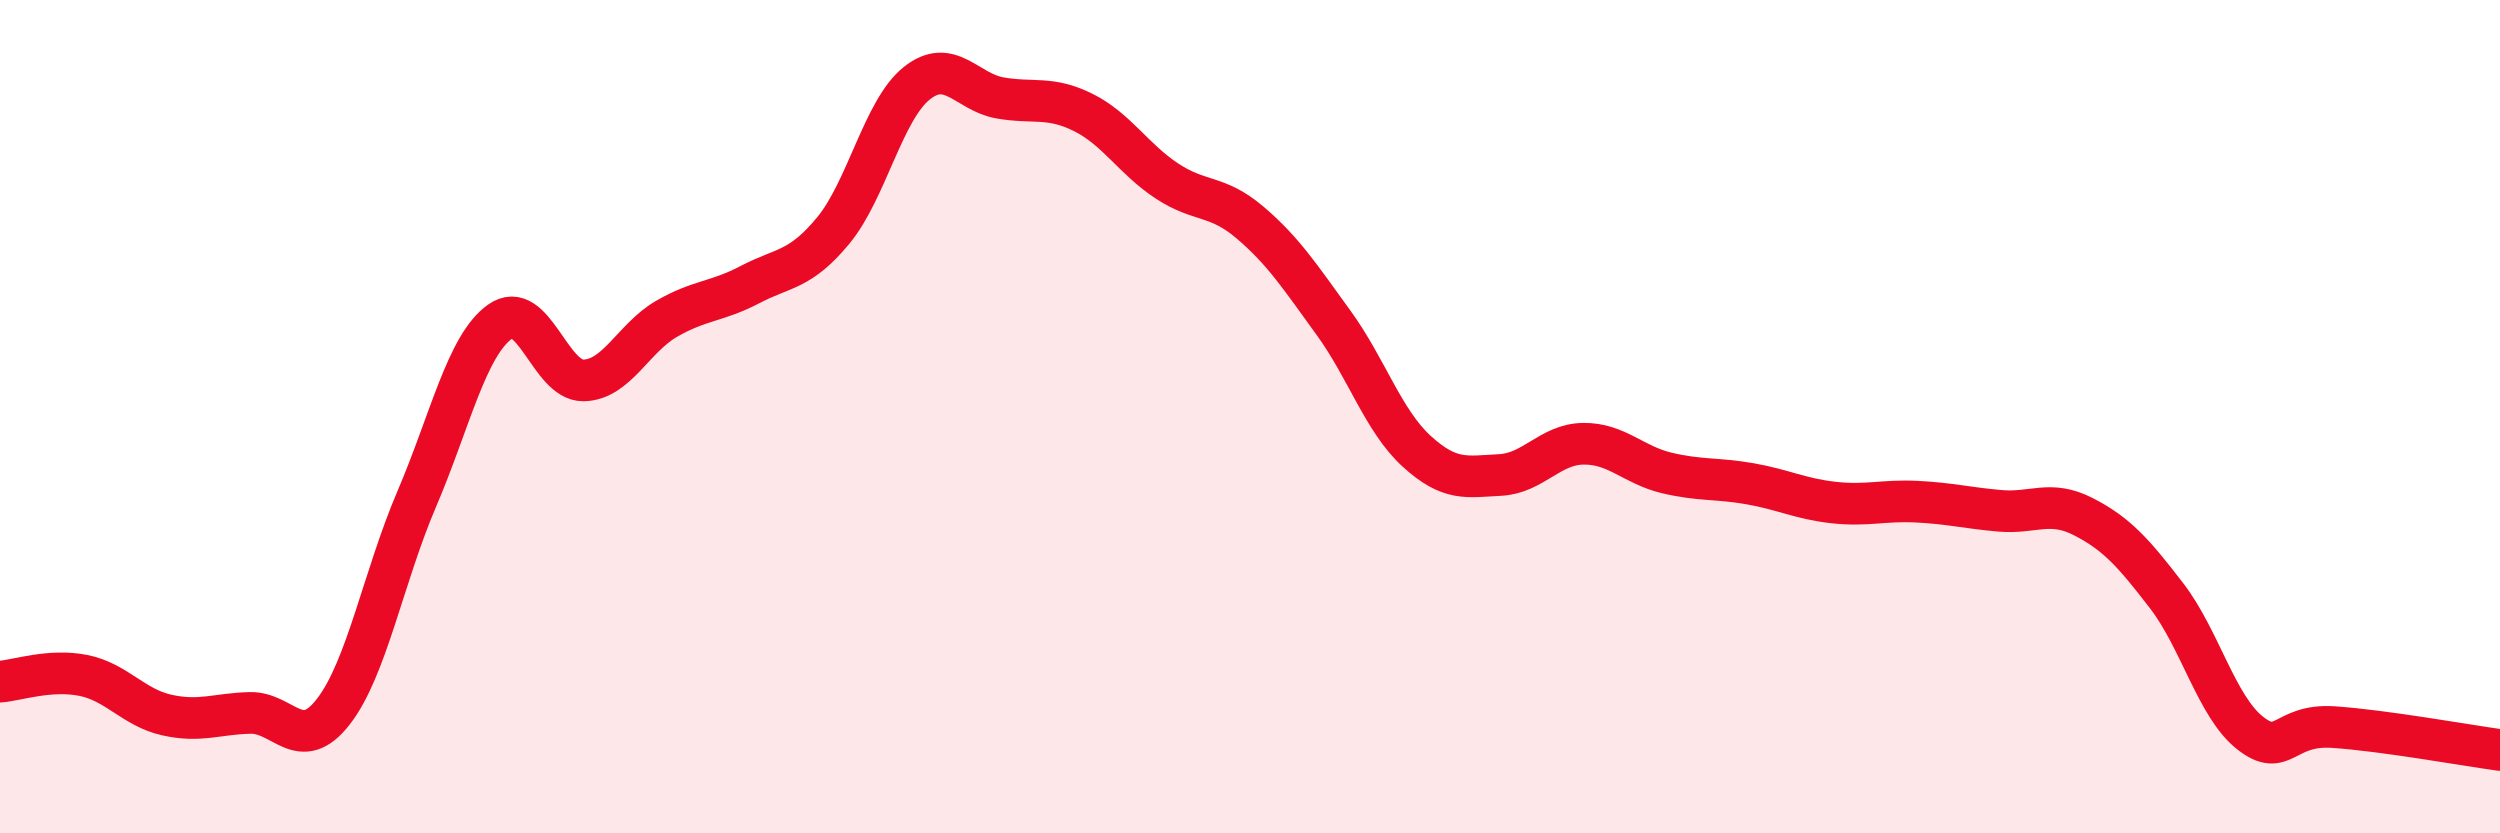 
    <svg width="60" height="20" viewBox="0 0 60 20" xmlns="http://www.w3.org/2000/svg">
      <path
        d="M 0,16.36 C 0.4,16.33 1.2,16.05 2,16.21 C 2.8,16.37 3.2,16.98 4,17.16 C 4.8,17.34 5.2,17.13 6,17.11 C 6.8,17.09 7.2,18.11 8,17.08 C 8.8,16.05 9.2,13.85 10,11.98 C 10.8,10.11 11.2,8.29 12,7.72 C 12.8,7.15 13.2,9.14 14,9.13 C 14.8,9.12 15.2,8.11 16,7.65 C 16.8,7.19 17.2,7.25 18,6.83 C 18.8,6.41 19.2,6.5 20,5.53 C 20.8,4.56 21.2,2.64 22,2 C 22.8,1.36 23.2,2.21 24,2.35 C 24.8,2.49 25.2,2.3 26,2.7 C 26.8,3.1 27.2,3.81 28,4.34 C 28.8,4.87 29.2,4.66 30,5.34 C 30.8,6.02 31.2,6.64 32,7.74 C 32.8,8.84 33.2,10.1 34,10.83 C 34.8,11.56 35.2,11.44 36,11.4 C 36.8,11.36 37.2,10.66 38,10.65 C 38.8,10.64 39.2,11.16 40,11.35 C 40.8,11.54 41.2,11.47 42,11.61 C 42.8,11.75 43.2,11.97 44,12.06 C 44.8,12.15 45.2,12 46,12.04 C 46.8,12.08 47.2,12.19 48,12.26 C 48.8,12.33 49.2,11.99 50,12.4 C 50.8,12.81 51.2,13.26 52,14.3 C 52.8,15.34 53.2,16.96 54,17.59 C 54.8,18.22 54.8,17.37 56,17.45 C 57.2,17.53 59.2,17.89 60,18L60 20L0 20Z"
        fill="#EB0A25"
        opacity="0.1"
        stroke-linecap="round"
        stroke-linejoin="round"
      />
      <path
        d="M 0,16.36 C 0.4,16.33 1.2,16.05 2,16.21 C 2.8,16.37 3.2,16.98 4,17.16 C 4.8,17.34 5.2,17.13 6,17.11 C 6.8,17.09 7.2,18.11 8,17.08 C 8.8,16.05 9.2,13.85 10,11.98 C 10.8,10.11 11.2,8.29 12,7.72 C 12.8,7.15 13.2,9.14 14,9.13 C 14.8,9.12 15.2,8.11 16,7.65 C 16.8,7.19 17.2,7.25 18,6.83 C 18.8,6.41 19.2,6.5 20,5.53 C 20.8,4.56 21.2,2.64 22,2 C 22.8,1.36 23.2,2.21 24,2.35 C 24.8,2.49 25.2,2.3 26,2.7 C 26.8,3.1 27.2,3.81 28,4.34 C 28.8,4.87 29.2,4.66 30,5.34 C 30.8,6.02 31.2,6.64 32,7.74 C 32.8,8.84 33.2,10.1 34,10.83 C 34.8,11.56 35.2,11.44 36,11.4 C 36.8,11.36 37.2,10.66 38,10.65 C 38.8,10.64 39.2,11.16 40,11.35 C 40.8,11.54 41.2,11.47 42,11.61 C 42.8,11.75 43.2,11.97 44,12.06 C 44.8,12.15 45.2,12 46,12.04 C 46.8,12.08 47.2,12.19 48,12.26 C 48.8,12.33 49.2,11.99 50,12.4 C 50.8,12.81 51.2,13.26 52,14.3 C 52.8,15.34 53.2,16.96 54,17.59 C 54.8,18.22 54.8,17.37 56,17.45 C 57.2,17.53 59.2,17.89 60,18"
        stroke="#EB0A25"
        stroke-width="1"
        fill="none"
        stroke-linecap="round"
        stroke-linejoin="round"
      />
    </svg>
  